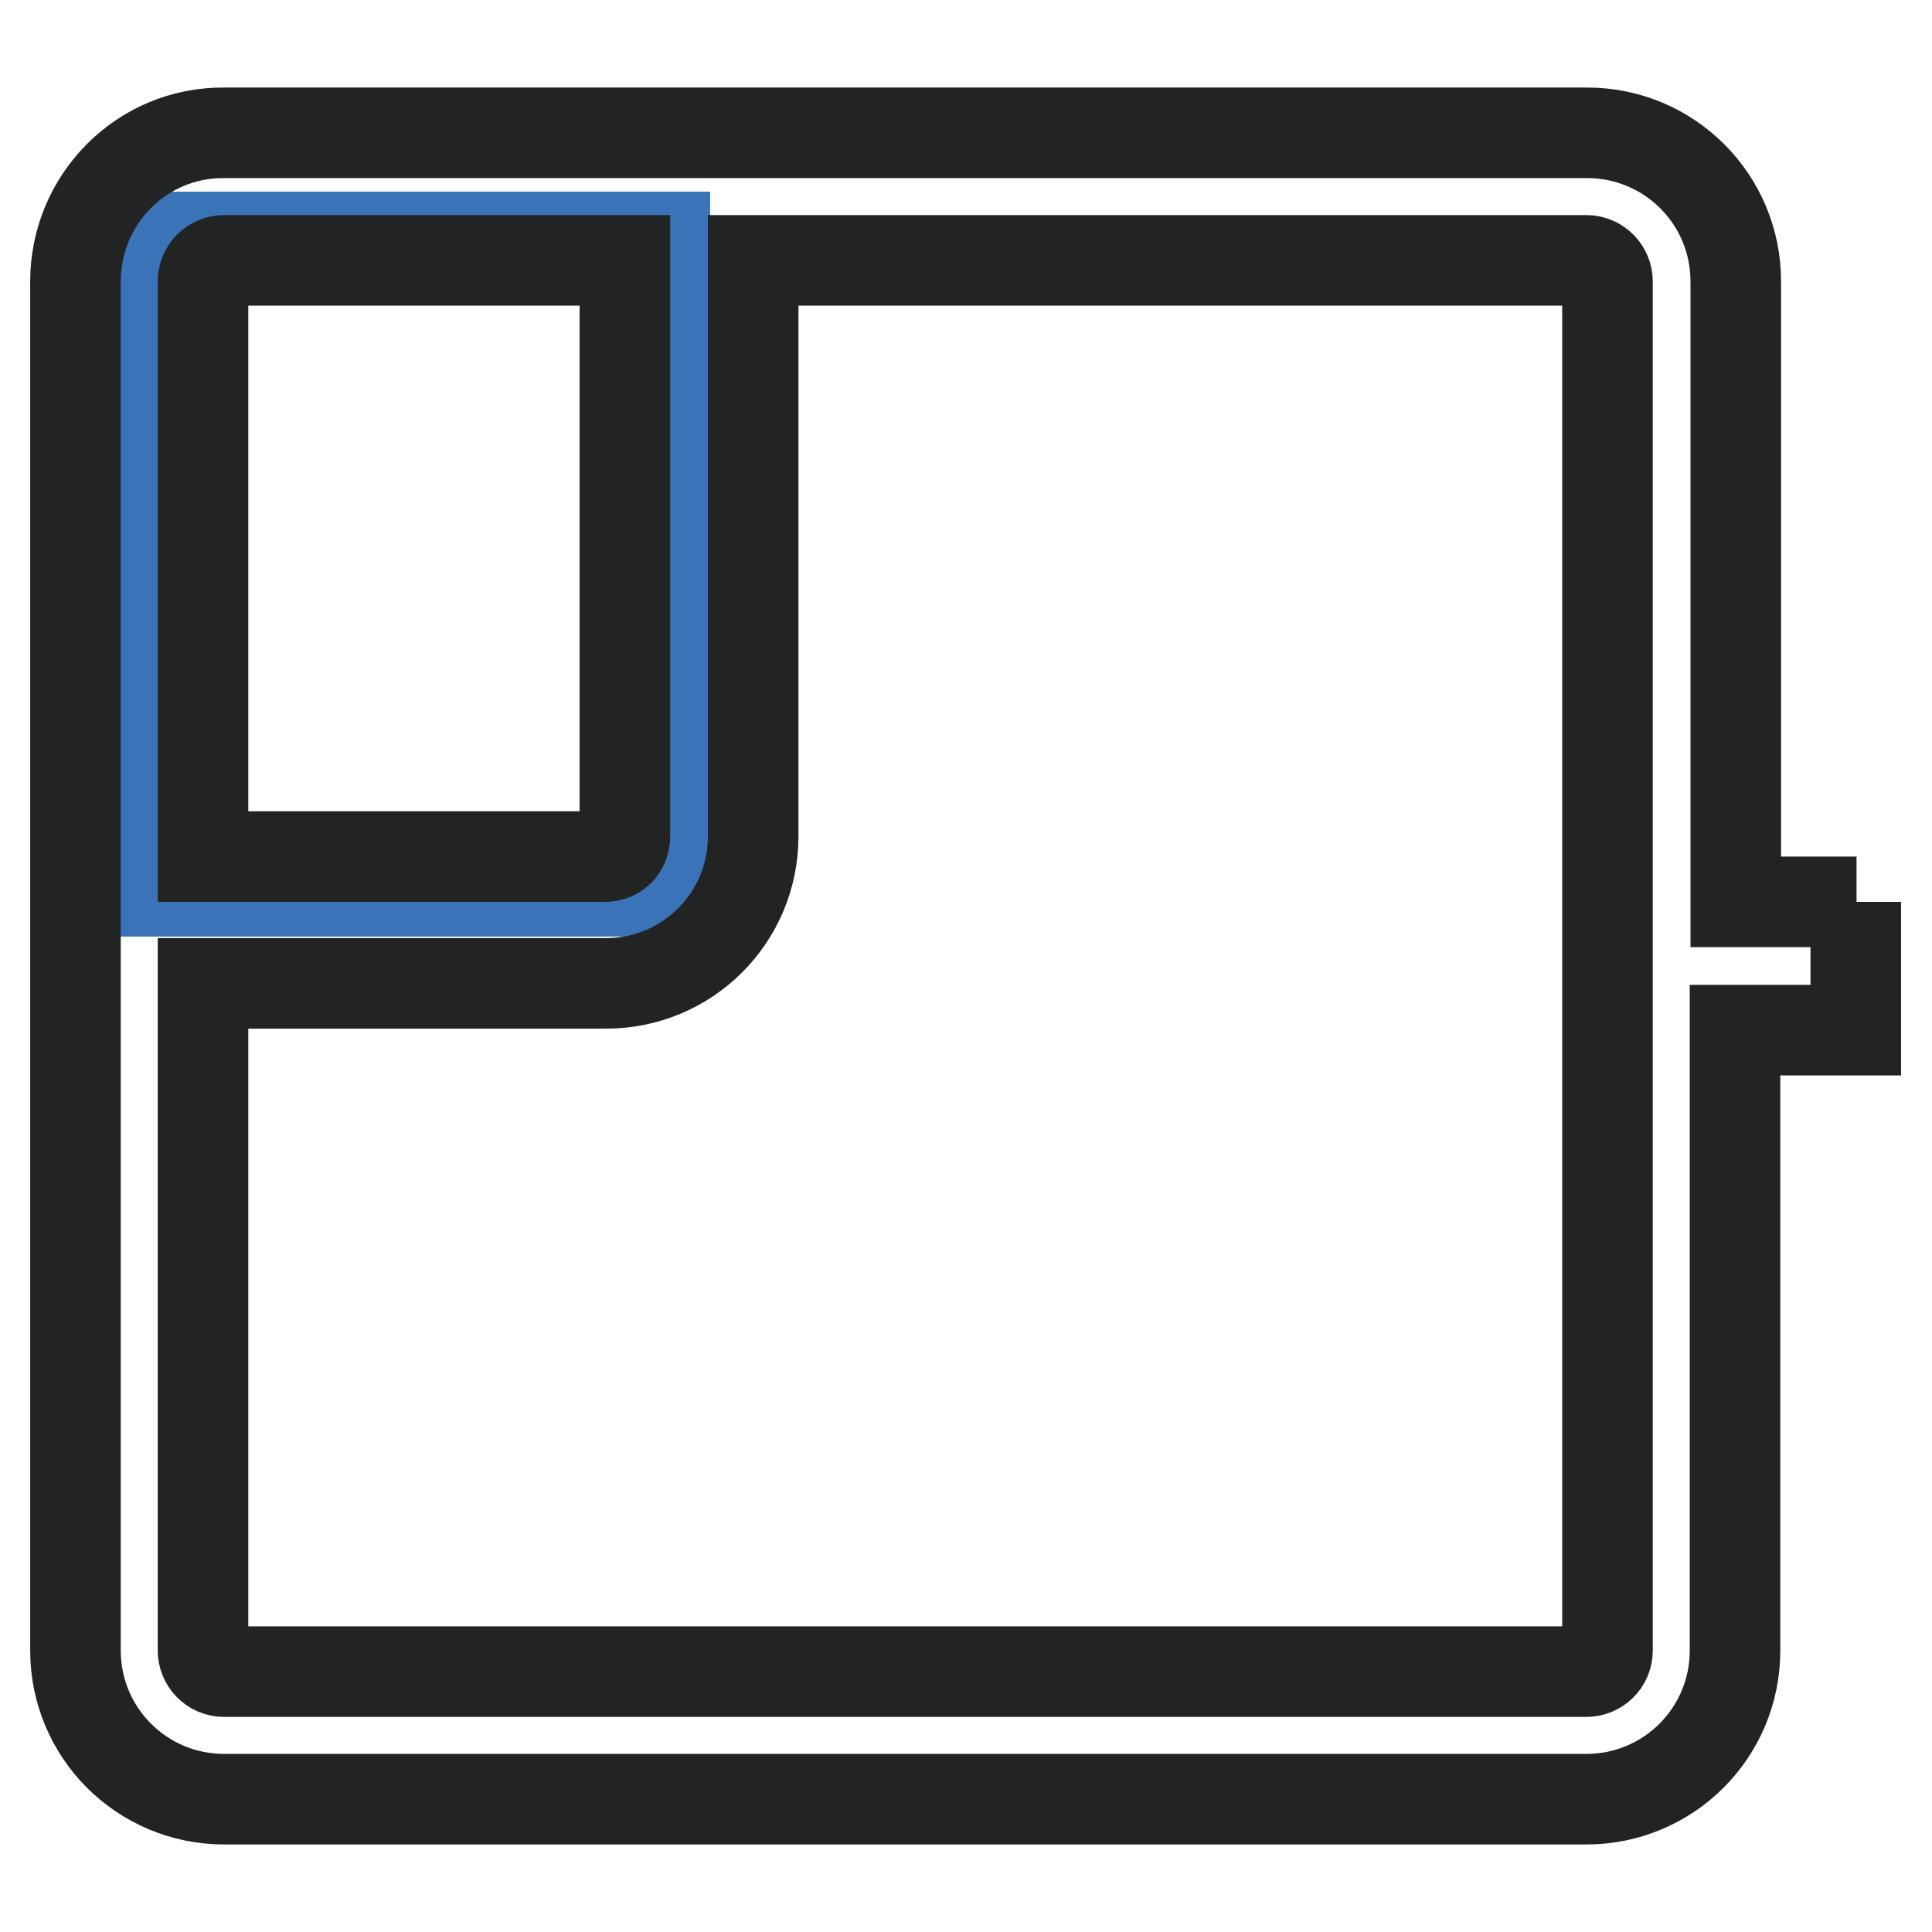 <?xml version="1.0" encoding="utf-8"?>
<!-- Svg Vector Icons : http://www.onlinewebfonts.com/icon -->
<!DOCTYPE svg PUBLIC "-//W3C//DTD SVG 1.1//EN" "http://www.w3.org/Graphics/SVG/1.1/DTD/svg11.dtd">
<svg version="1.1" xmlns="http://www.w3.org/2000/svg" xmlns:xlink="http://www.w3.org/1999/xlink" x="0px" y="0px" viewBox="0 0 256 256" enable-background="new 0 0 256 256" xml:space="preserve">
<g> <path stroke-width="12" fill-opacity="0" stroke="#3b73b9"  d="M20.1,31.4h68v86.7h-68V31.4z"/> <path stroke-width="12" fill-opacity="0" stroke="#222323"  d="M246,119.5h-16V37.3c0-10.9-8.8-19.7-19.7-19.7H29.7C18.8,17.5,10,26.4,10,37.3v181.4 c0,10.9,8.8,19.7,19.7,19.7h180.5c10.9,0,19.7-8.8,19.7-19.7v-82.2h16V119.5z M29.7,34.5h53.1v76.4c0,1.4-1.1,2.6-2.6,2.6H26.9 V37.3C26.9,35.7,28.2,34.5,29.7,34.5z M213,218.7c0,1.6-1.3,2.8-2.8,2.8H29.7c-1.6,0-2.8-1.3-2.8-2.8v-88.4h53.4 c10.8,0,19.5-8.7,19.5-19.5V34.5h110.4c1.6,0,2.8,1.3,2.8,2.8V218.7z"/></g>
</svg>